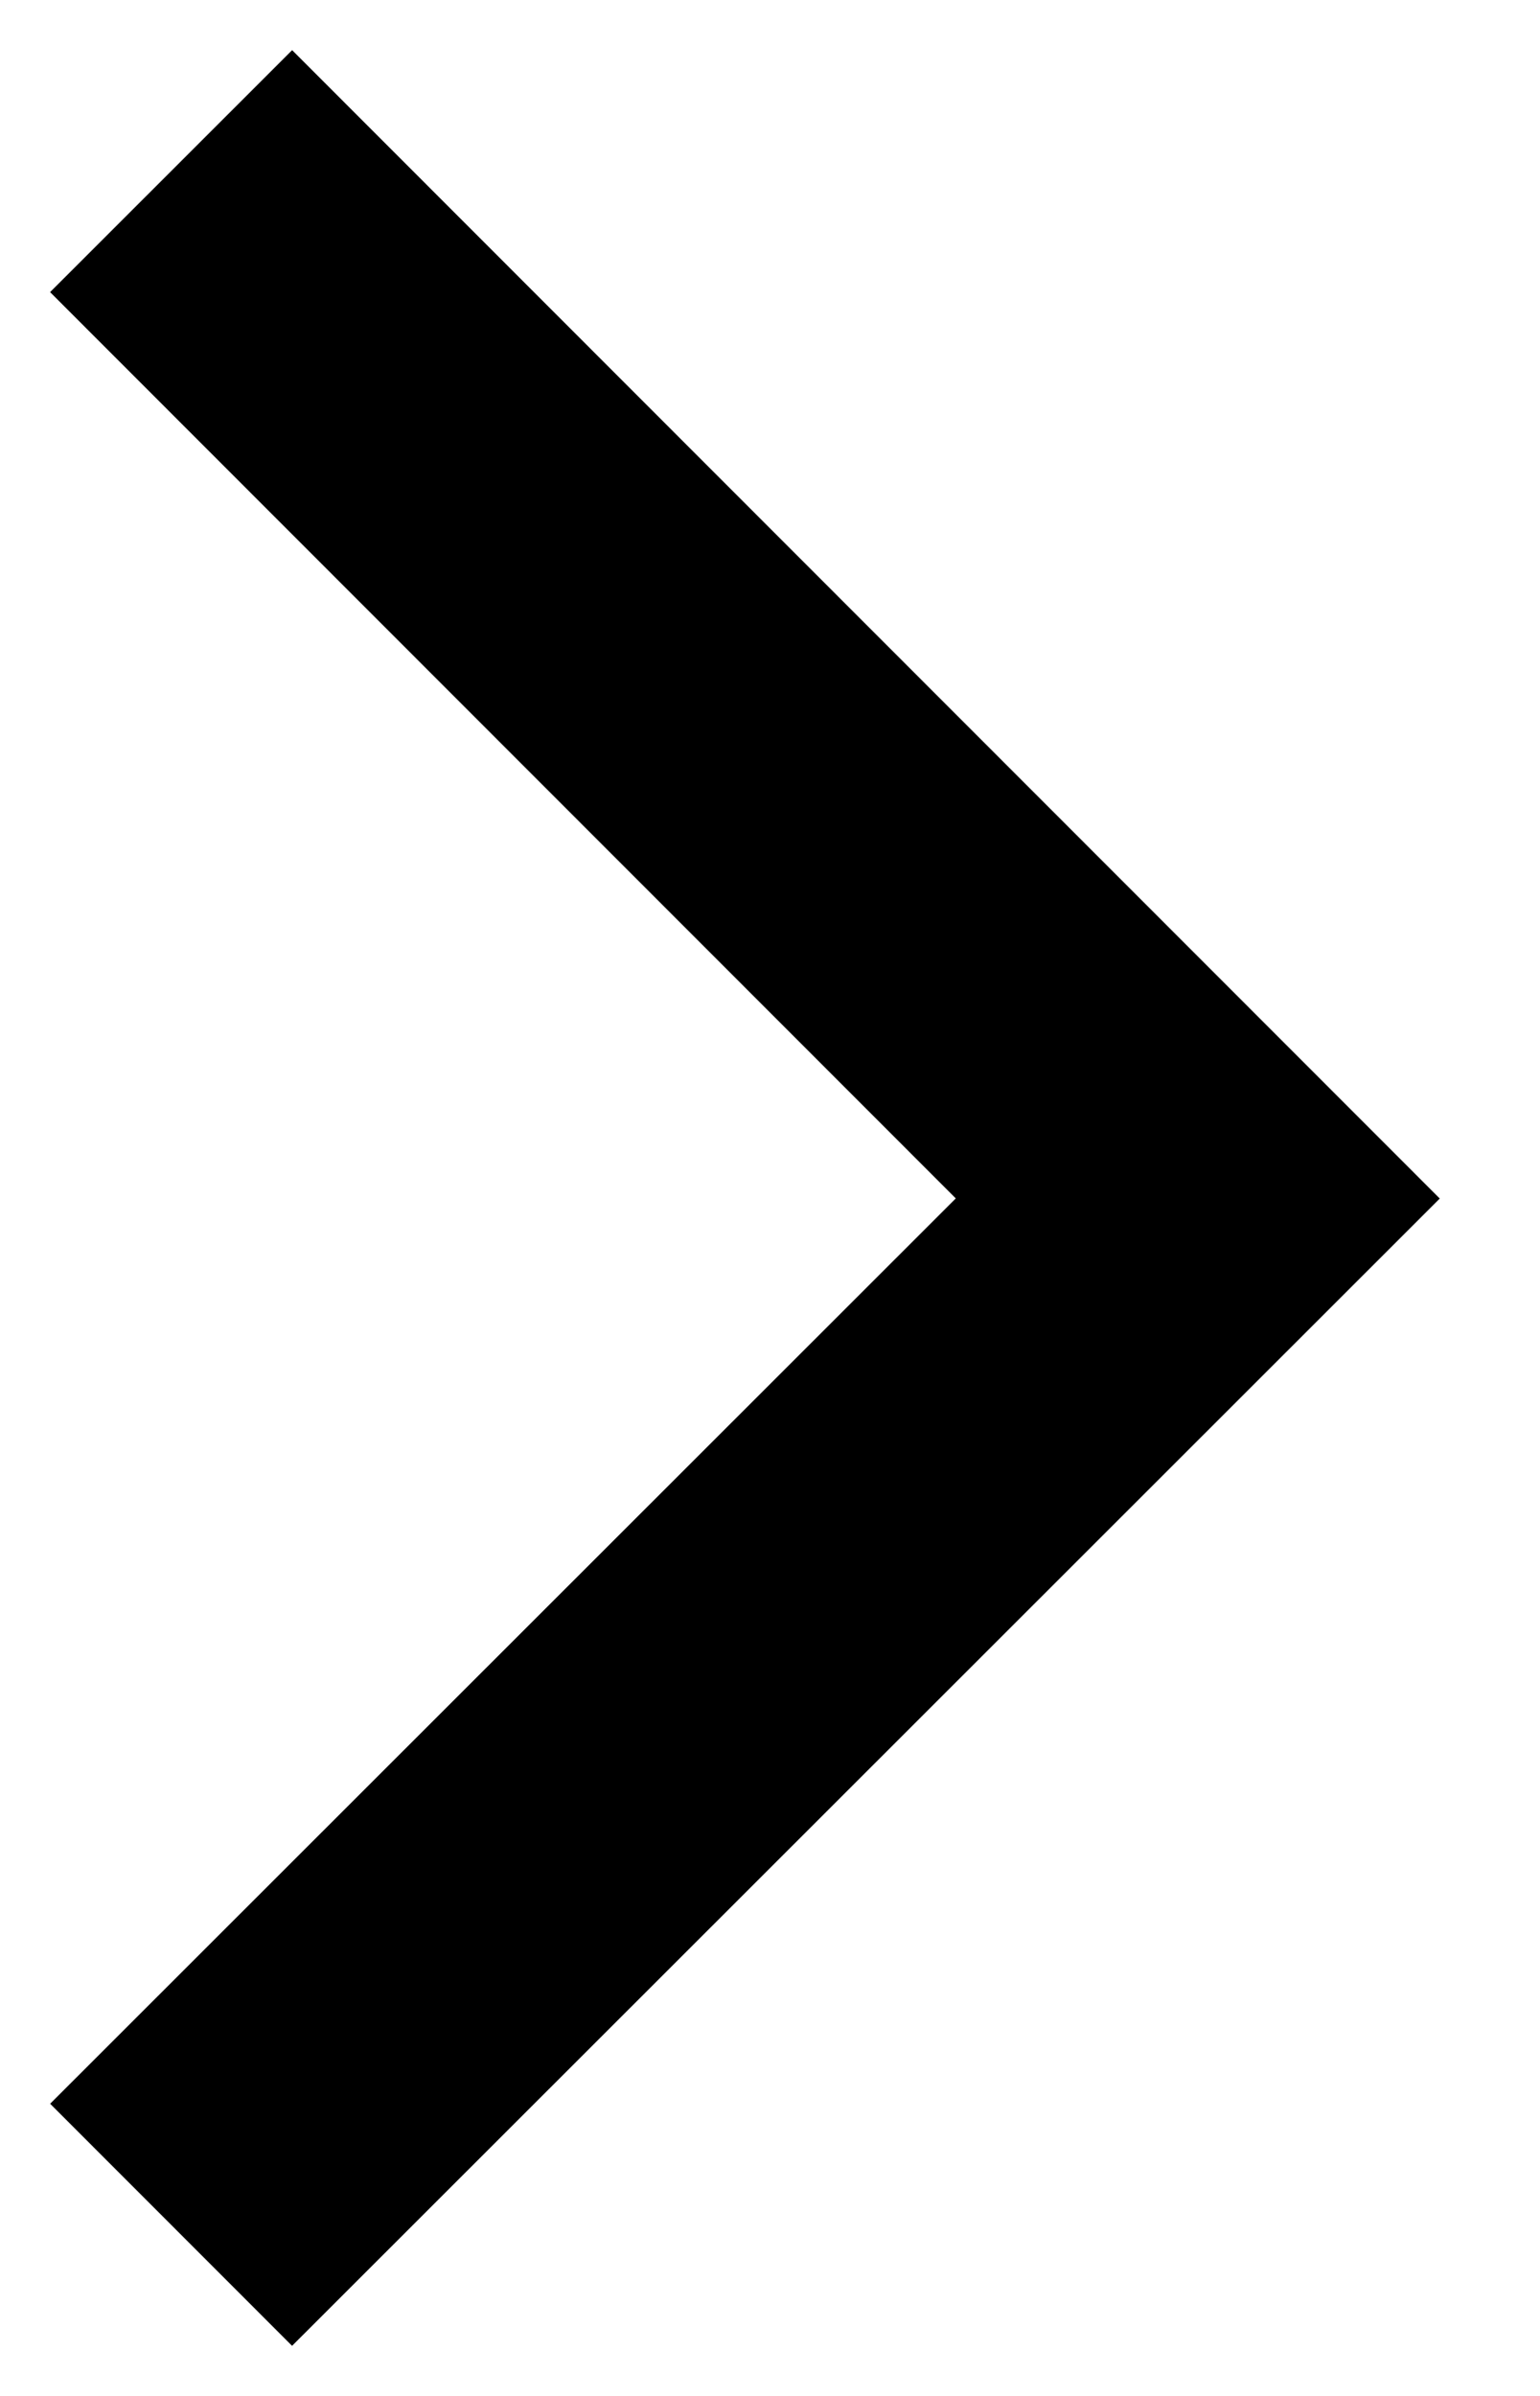 <?xml version="1.0" encoding="UTF-8"?>
<svg width="9px" height="14px" viewBox="0 0 9 14" version="1.1" xmlns="http://www.w3.org/2000/svg" xmlns:xlink="http://www.w3.org/1999/xlink">
    <title>Arrows/Right/black</title>
    <g id="Symbols" stroke="none" stroke-width="1" fill="none" fill-rule="evenodd">
        <g id="News-article-block" transform="translate(-133, -322)" stroke="#000000" stroke-width="2">
            <g id="Group" transform="translate(0.5, 318)">
                <g id="Arrows/Right/black" transform="translate(133.5, 5)">
                    <polyline id="Path-2" transform="translate(3, 6) rotate(-90) translate(-3, -6) " points="-3 3 2.997 9 9 3"></polyline>
                </g>
            </g>
        </g>
    </g>
</svg>